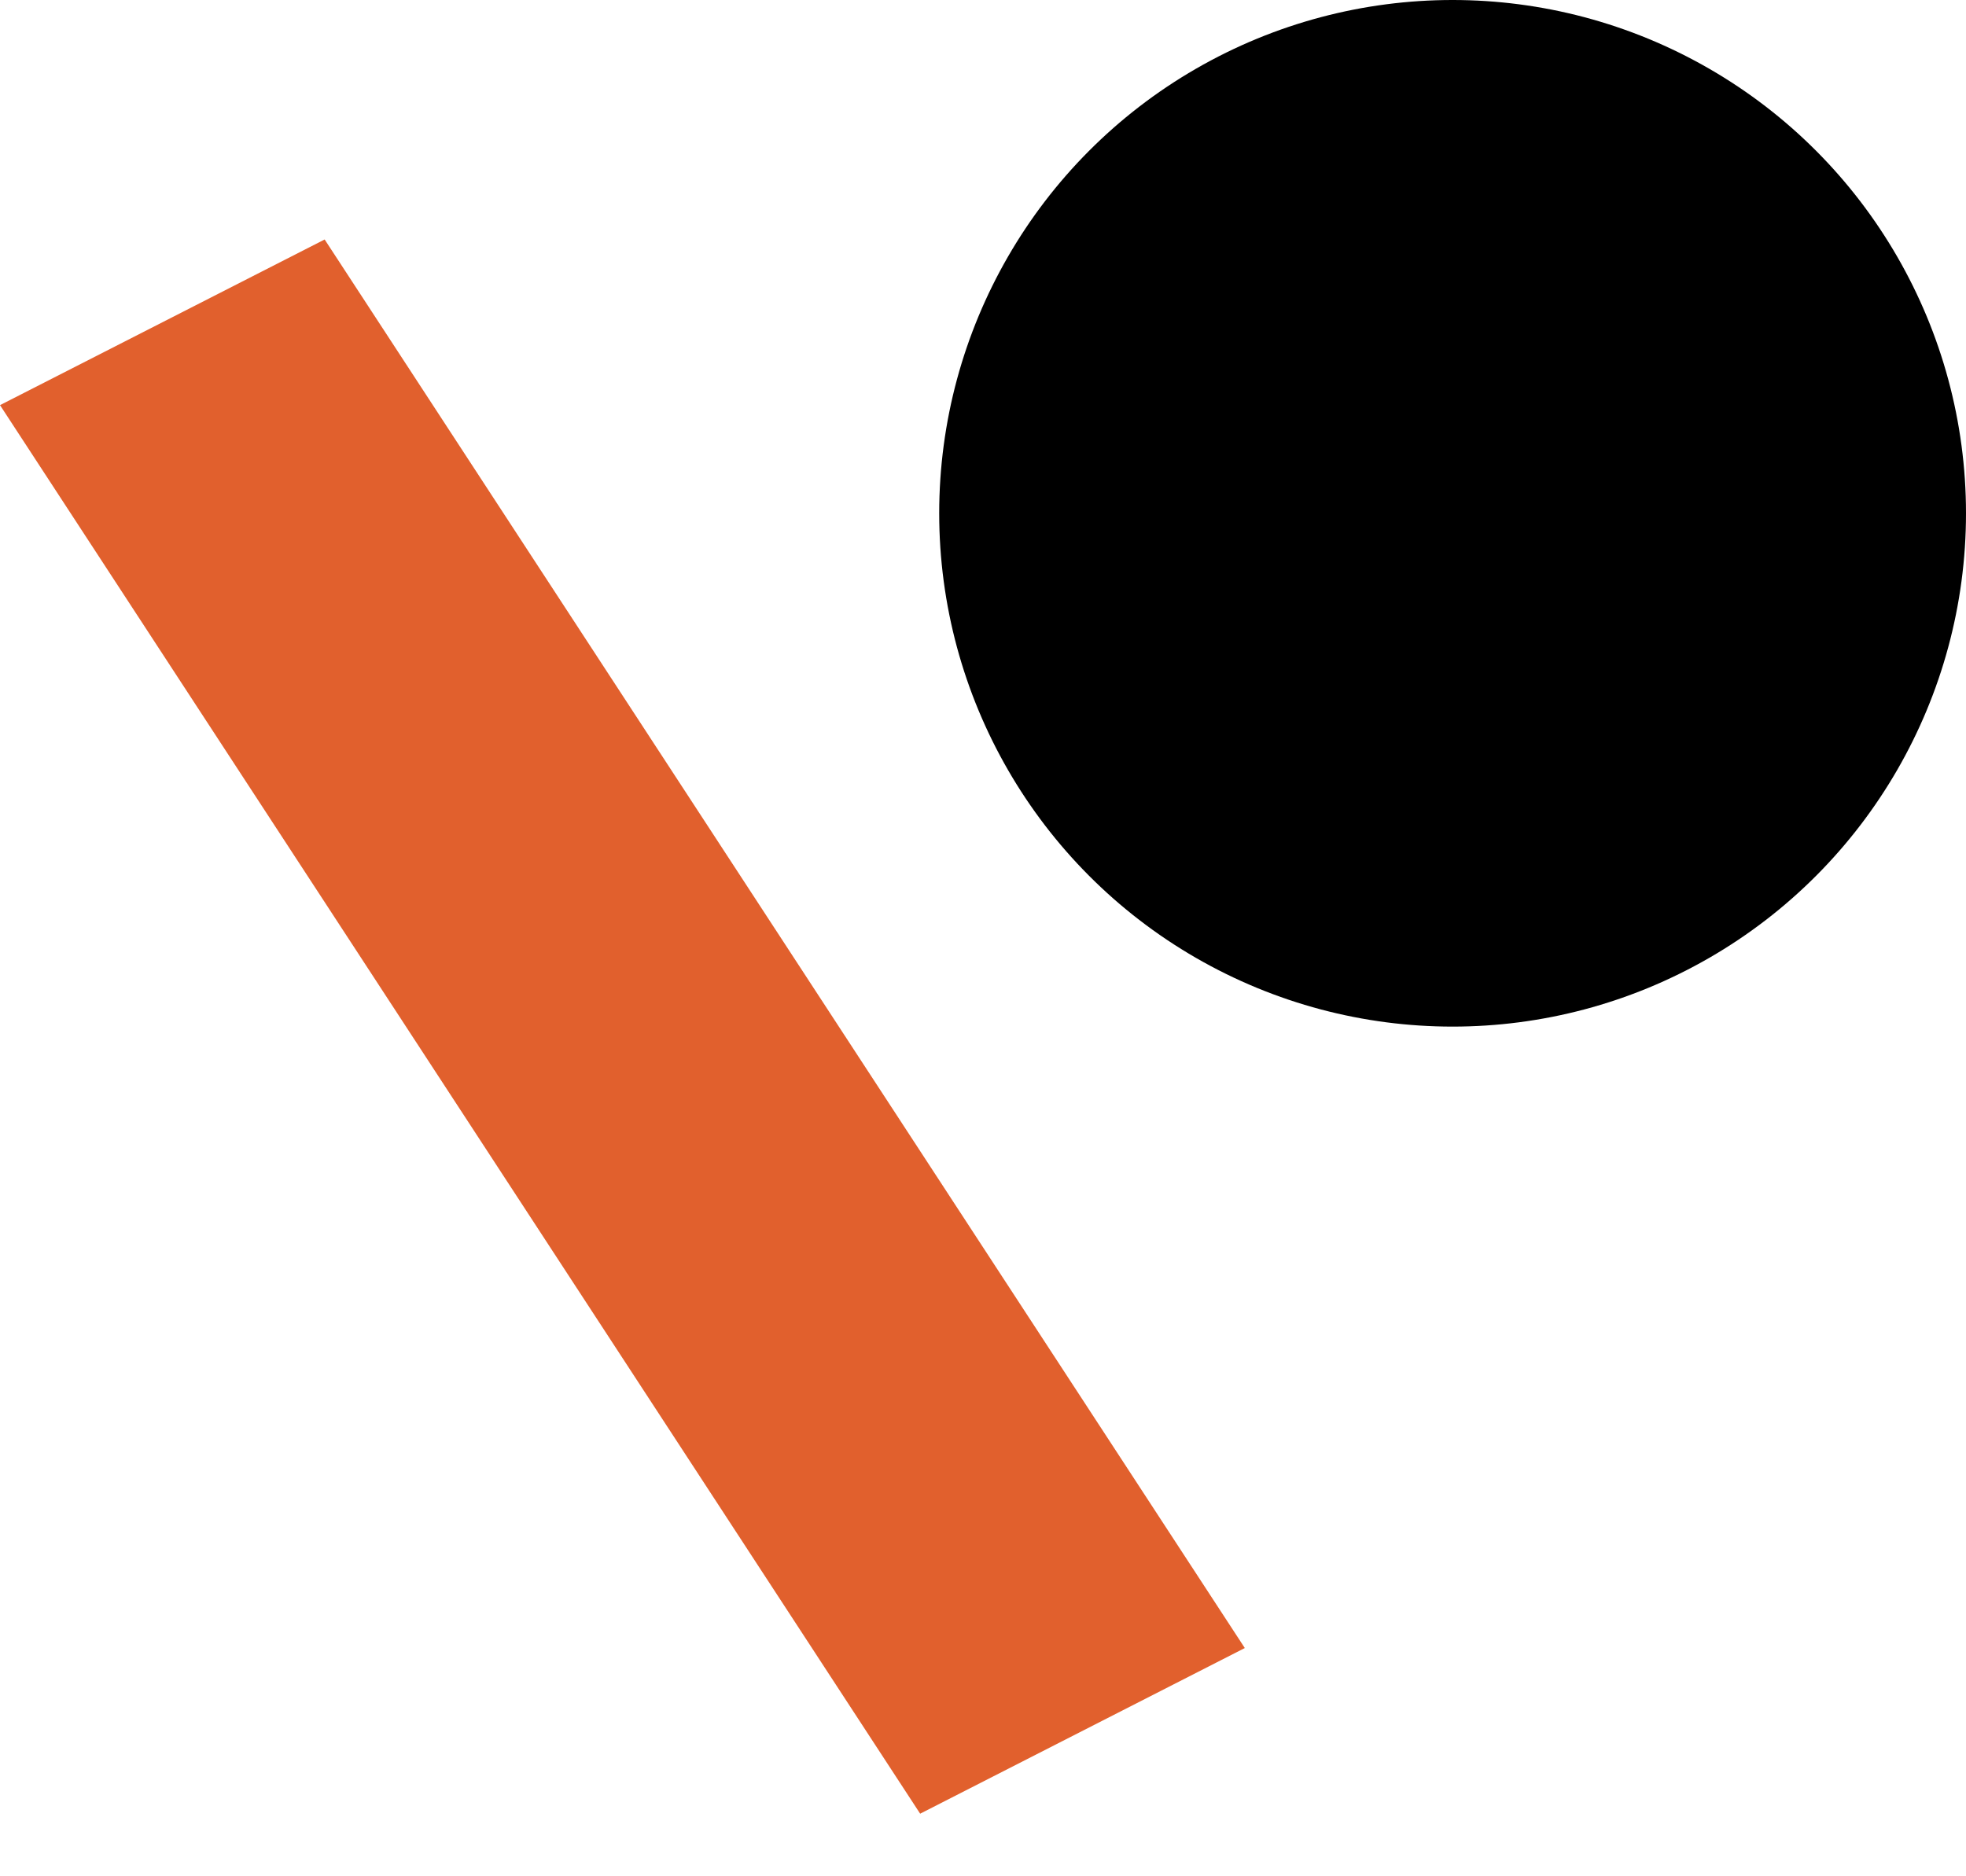 <svg xmlns="http://www.w3.org/2000/svg" width="33.082" height="31.578" viewBox="0 0 33.082 31.578">
  <g id="Group_1096" data-name="Group 1096" transform="translate(-763.575 -676.867)">
    <circle id="Ellipse_100" data-name="Ellipse 100" cx="8.639" cy="8.639" r="8.639" transform="translate(779.379 676.867)"/>
    <path id="Path_5578" data-name="Path 5578" d="M.317,1.556,28.589,0l-.317,6.125L0,7.681Z" transform="translate(770.227 679.845) rotate(60)" fill="#e1602d"/>
  </g>
</svg>
